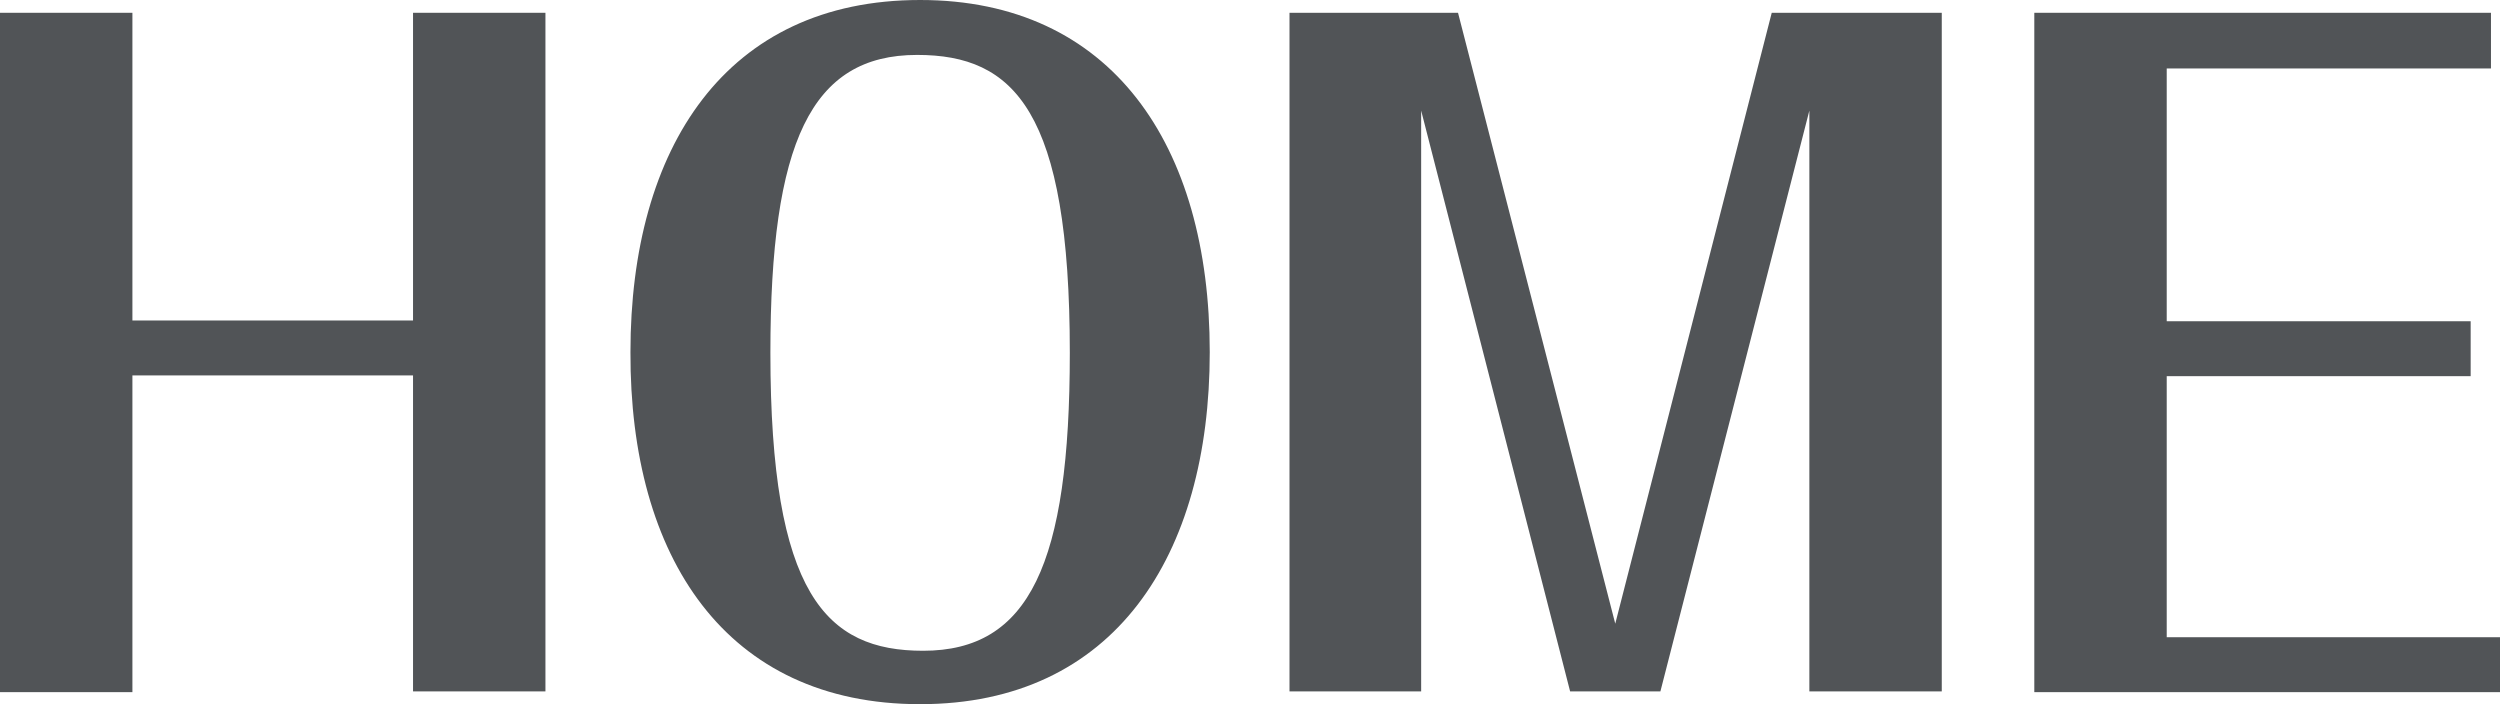 <?xml version="1.0" encoding="utf-8"?>
<!-- Generator: Adobe Illustrator 25.0.1, SVG Export Plug-In . SVG Version: 6.00 Build 0)  -->
<svg version="1.1" xmlns="http://www.w3.org/2000/svg" xmlns:xlink="http://www.w3.org/1999/xlink" x="0px" y="0px"
	 viewBox="0 0 33.23 9.36" style="enable-background:new 0 0 33.23 9.36;" xml:space="preserve">
<style type="text/css">
	.st0{fill:#515457;}
</style>
<g id="レイヤー_1">
</g>
<g id="編集モード">
	<g>
		<path class="st0" d="M5.49,0.17h1.76v9.02H5.49V4.99H1.76v4.21H0V0.17h1.76v4.09h3.73V0.17z"/>
		<path class="st0" d="M12.23,0c2.54,0,3.85,1.92,3.85,4.68c0,2.71-1.27,4.68-3.85,4.68S8.37,7.41,8.38,4.68
			C8.38,1.96,9.65,0,12.23,0z M12.19,0.73c-1.41,0-1.95,1.16-1.95,3.96c0,3.21,0.74,3.96,2.03,3.96c1.41,0,1.95-1.15,1.95-3.96
			C14.22,1.47,13.48,0.73,12.19,0.73z"/>
		<path class="st0" d="M23.55,0.17h2.26v9.02h-1.76V1.47l-1.98,7.72h-1.2l-1.98-7.72v7.72h-1.75V0.17h2.24l2.09,8.12L23.55,0.17z"/>
		<path class="st0" d="M28.8,8.47h4.43v0.73h-6.19V0.17h6.07v0.74H28.8v3.36h4.04v0.73H28.8V8.47z"/>
	</g>
</g>
</svg>
